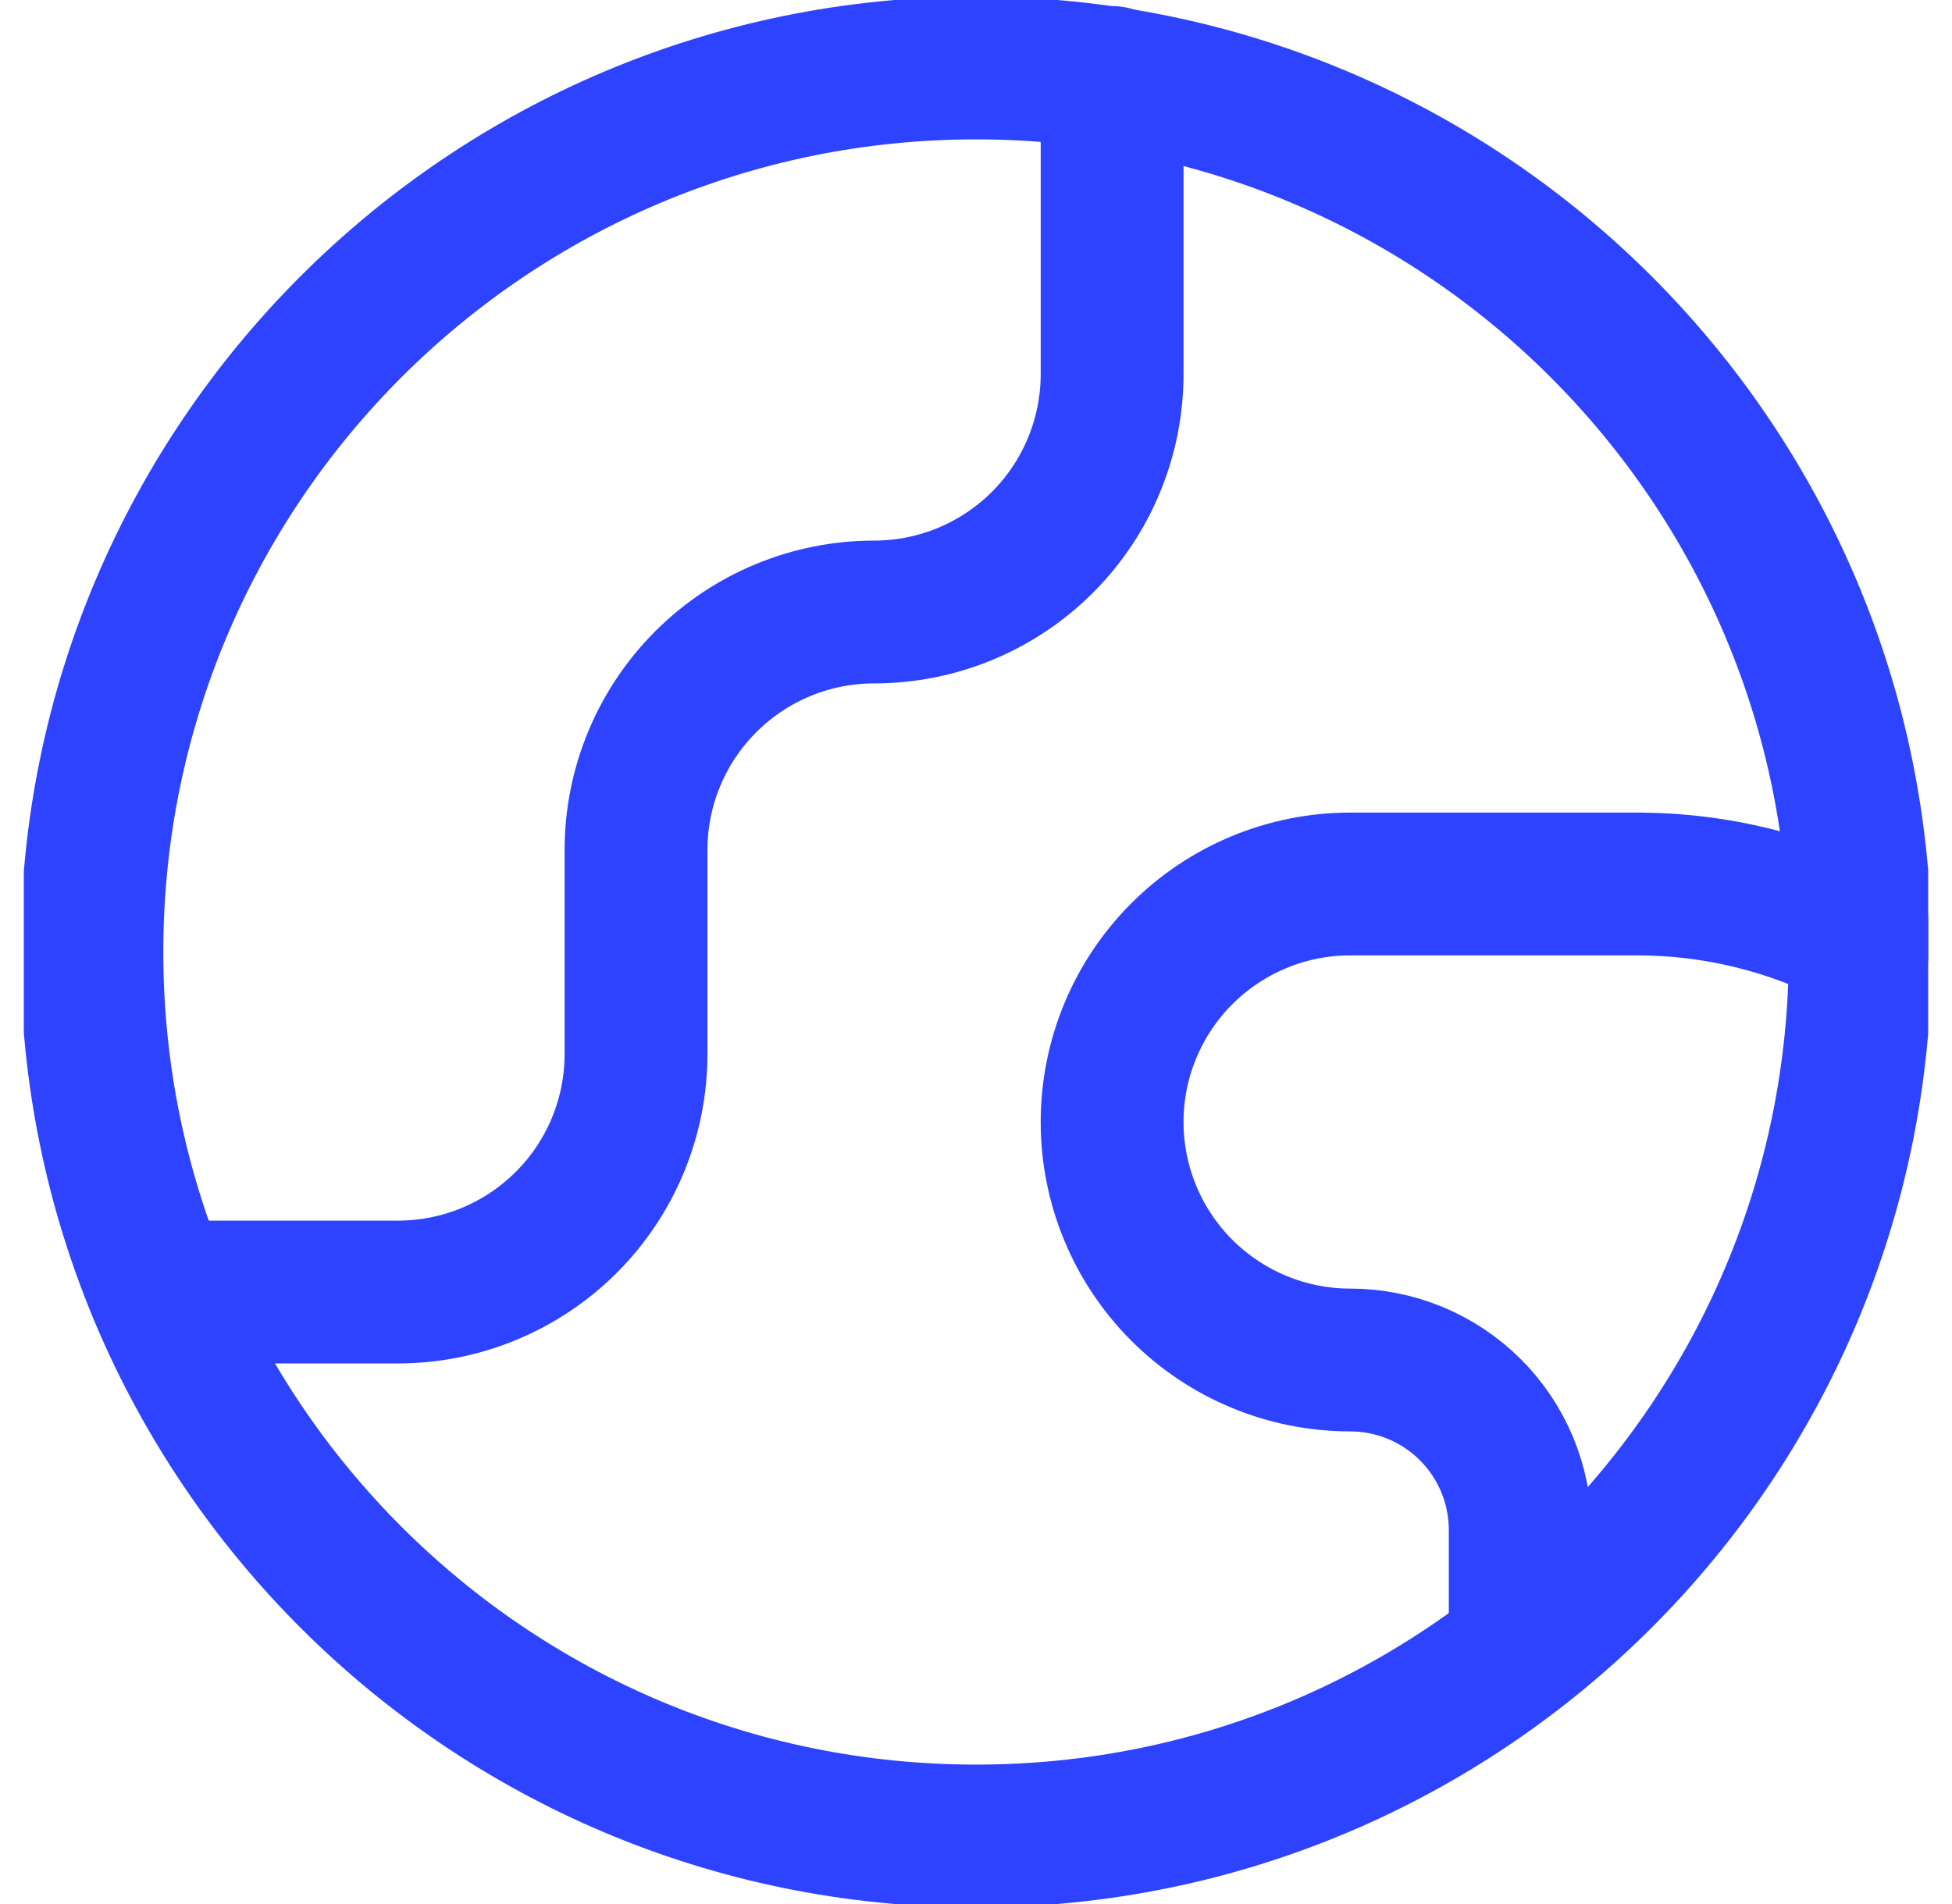 <svg xmlns="http://www.w3.org/2000/svg" width="41" height="40" viewBox="0 0 41 40" fill="none">
<g clip-path="url(#clip0_487_679)">
<path d="M20.501 38.571C30.758 38.571 39.072 30.257 39.072 20C39.072 9.743 30.758 1.428 20.501 1.428C10.244 1.428 1.93 9.743 1.93 20C1.93 30.257 10.244 38.571 20.501 38.571Z" stroke="#2E43FF" stroke-width="3" stroke-linecap="round" stroke-linejoin="round"/>
<path d="M3.359 27.143H8.359C9.685 27.143 10.957 26.616 11.895 25.678C12.833 24.741 13.359 23.469 13.359 22.143V17.857C13.359 16.531 13.886 15.259 14.824 14.322C15.761 13.384 17.033 12.857 18.359 12.857C19.686 12.857 20.957 12.33 21.895 11.393C22.833 10.455 23.359 9.183 23.359 7.857V1.628" stroke="#2E43FF" stroke-width="3" stroke-linecap="round" stroke-linejoin="round"/>
<path d="M39.074 19.714C37.643 18.972 36.057 18.58 34.445 18.571H28.359C27.033 18.571 25.762 19.098 24.824 20.036C23.886 20.973 23.359 22.245 23.359 23.571C23.359 24.897 23.886 26.169 24.824 27.107C25.762 28.044 27.033 28.571 28.359 28.571C29.307 28.571 30.215 28.948 30.885 29.617C31.555 30.287 31.931 31.195 31.931 32.143V34.628" stroke="#2E43FF" stroke-width="3" stroke-linecap="round" stroke-linejoin="round"/>
</g>
<defs>
<clipPath id="clip0_487_679">
<rect width="40" height="40" fill="white" transform="translate(0.5)"/>
</clipPath>
</defs>
</svg>